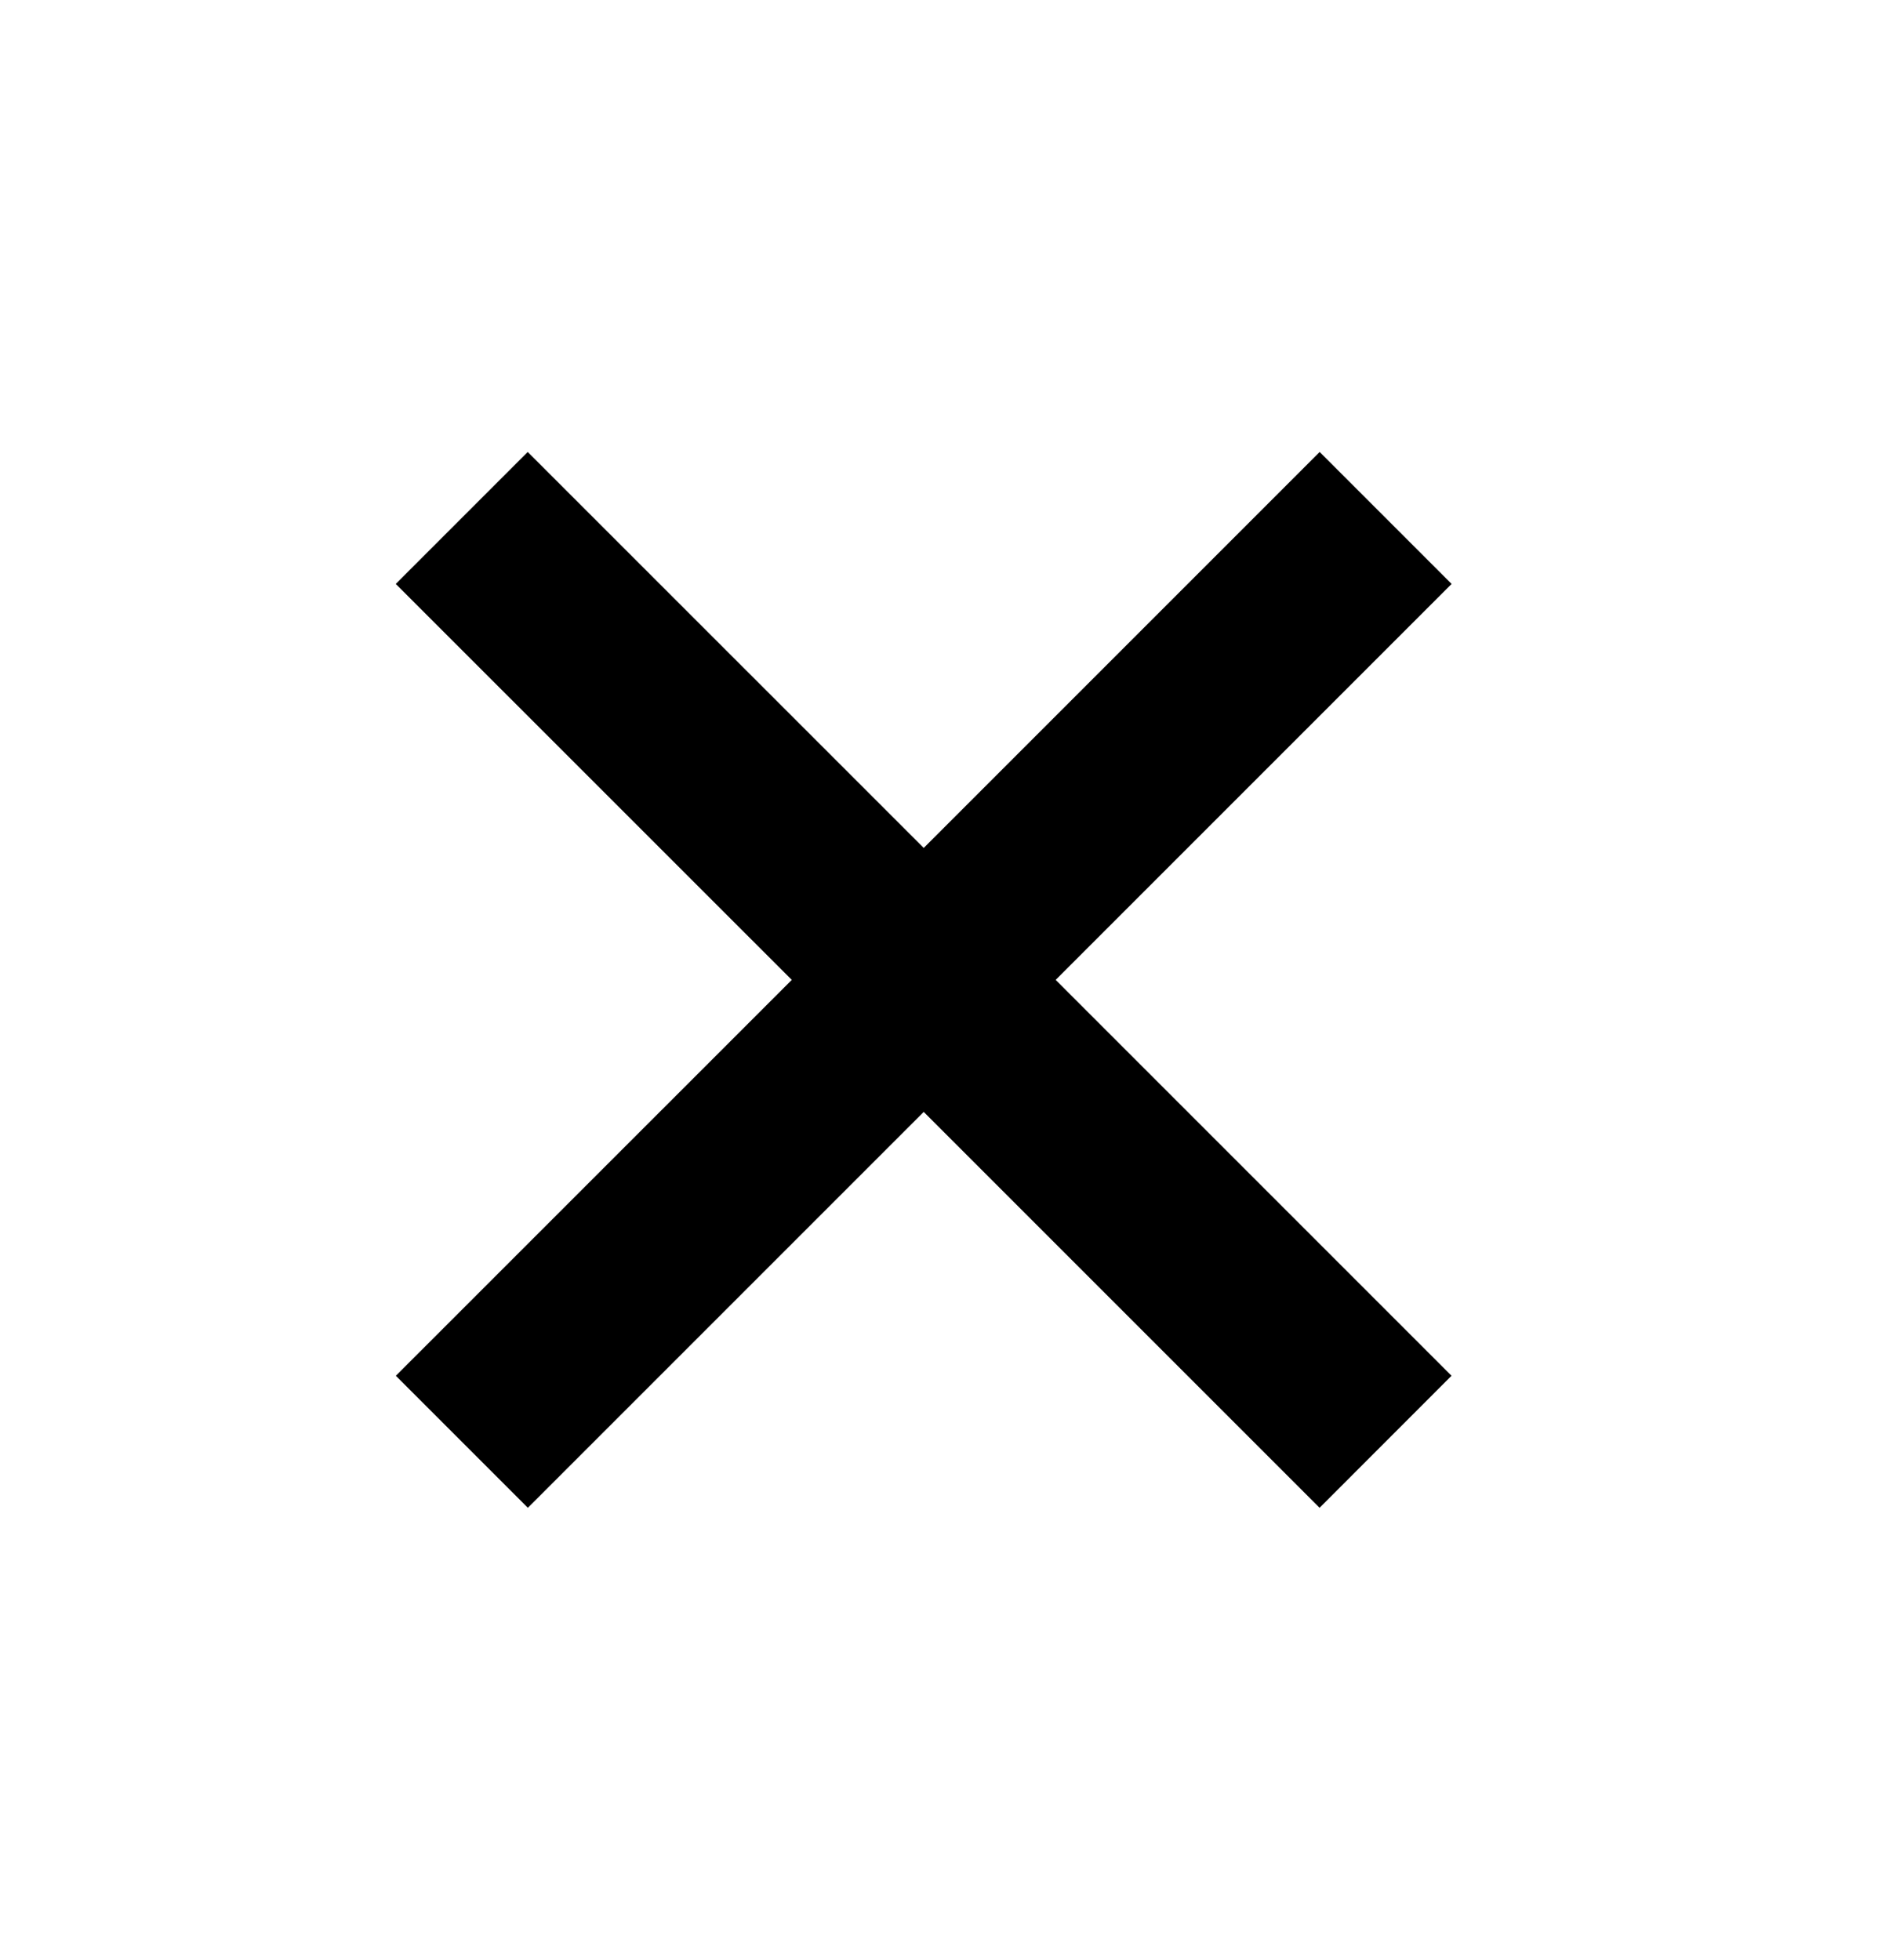 <svg width="23" height="24" viewBox="0 0 23 24" fill="none" xmlns="http://www.w3.org/2000/svg">
<path fill-rule="evenodd" clip-rule="evenodd" d="M11.313 13.617L16.161 18.465L17.777 16.848L12.929 12L17.778 7.151L16.162 5.535L11.313 10.384L6.463 5.535L4.847 7.151L9.697 12L4.848 16.848L6.465 18.465L11.313 13.617Z" fill="black"/>
</svg>
